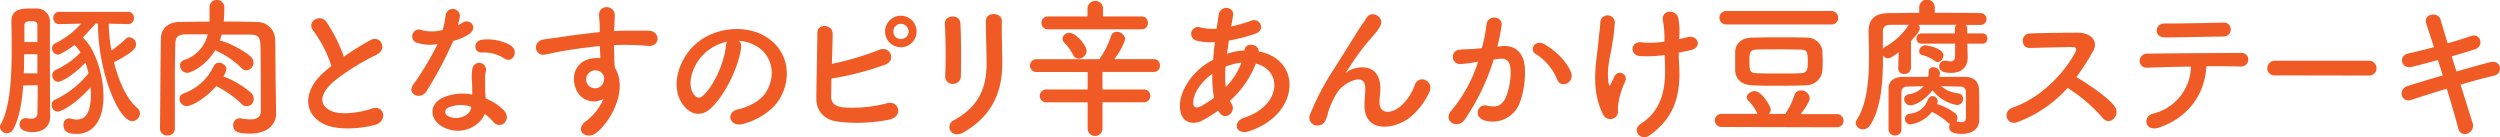 <svg xmlns="http://www.w3.org/2000/svg" viewBox="0 0 585.04 32.12"><defs><style>.cls-1{fill:#f05a24}</style></defs><g id="レイヤー_2" data-name="レイヤー 2"><g id="レイヤー_1-2" data-name="レイヤー 1"><path class="cls-1" d="M5.43 20c-.28 3.88-.91 7.59-2.28 10.18a1.74 1.74 0 01-1.54 1A1.6 1.6 0 010 29.72 1.44 1.44 0 01.21 29c2.17-3.89 2.52-11 2.52-17.19 0-2.45 0-4.76-.07-6.65v-.1C2.66 2.24 4.76 2 7 2h1.68a3 3 0 013 3.19v5.84c0 14.39.07 15.68.07 16.07v.1c0 2.38-1.64 3.71-4.06 3.71-1.92 0-3.11-.56-3.11-1.82a1.37 1.37 0 011.4-1.43 1.09 1.09 0 01.31 0 5.05 5.05 0 001 .11c.77 0 1.43-.25 1.47-1.26 0-1.16.07-3.68.07-6.58zm3.32-7.32H5.64c0 1.47 0 3-.07 4.48h3.18zm0-2.83V5.96c0-.95-.56-1-1.61-1s-1.43.32-1.43 1v3.88zM30 5.64l-4.55-.11a36.46 36.46 0 00.63 6.27 24.1 24.1 0 003.36-2.73 1.25 1.25 0 01.87-.35 1.71 1.71 0 011.54 1.68c0 .73-.45 1.75-5.18 4.16 1.09 4.31 2.91 8.54 5.46 10.71a1.71 1.71 0 01.63 1.26 1.87 1.87 0 01-1.82 1.82c-3.15 0-8-11.48-8-22.71V5.5h-.56c-1 1.12-2 2.24-3 3.29a10.94 10.94 0 012.13 2.8 2.06 2.06 0 01.25.49 23.93 23.93 0 012.45 10.47c0 6-2.73 8.78-6.2 8.78-1.15 0-3.15 0-3.15-2.1a1.39 1.39 0 011.3-1.54 2.76 2.76 0 01.45.07 4.65 4.65 0 001.37.21c2.13 0 3.29-1.78 3.29-5.84 0-.53 0-1.12-.07-1.68-3.75 4.13-6.93 5.67-7.7 5.67a1.49 1.49 0 01-1.4-1.58 1.21 1.21 0 01.73-1.19 22.18 22.18 0 007.88-6.19 20.37 20.37 0 00-.71-2.49c-3.57 3.64-5.95 4.48-6.4 4.48a1.45 1.45 0 01-1.37-1.51 1.35 1.35 0 01.77-1.26 18.78 18.78 0 005.85-4.13 8.91 8.91 0 00-1.44-1.75 16.76 16.76 0 01-3.25 2.1 1.68 1.68 0 01-.67.18 1.41 1.41 0 01-1.29-1.51 1.1 1.1 0 01.63-1.08A20.37 20.37 0 0019 5.53l-5 .11a1.39 1.39 0 01-1.54-1.44A1.41 1.41 0 0114 2.77h16a1.33 1.33 0 011.33 1.43A1.31 1.31 0 0130 5.64zM64.61 26.53v.07c0 2.07-1.43 4.66-6.16 4.66-2.8 0-3.88-.46-3.88-2A1.5 1.5 0 0156 27.69a1.16 1.16 0 01.32 0 12.9 12.9 0 002.24.25c1.4 0 2.48-.46 2.48-2 0-12.5-.07-14.88-.1-15.47-.07-2-.77-2.35-2.49-2.38h-6.58c-.14.49-.28 1-.45 1.44 1.19 0 5.67 2.2 7.31 3.78a1.84 1.84 0 01.6 1.33 1.81 1.81 0 01-1.65 1.82 1.75 1.75 0 01-1.19-.56A19.39 19.39 0 0051 12.08a2.08 2.08 0 01-.59-.39c-2.31 3.85-5.81 5.36-6.58 5.36a1.77 1.77 0 01-1.72-1.72 1.37 1.37 0 011-1.29 8.27 8.27 0 005.5-6h-5c-2 0-2.56.59-2.59 2.38-.07 3.18-.11 6.54-.11 9.87v9.87a1.59 1.59 0 01-1.71 1.54 1.61 1.61 0 01-1.76-1.51c.08-6.51.08-14.35.22-21.25 0-2.24 1.75-3.78 4.37-3.81 2.28 0 4.66-.07 7-.07V1.75A1.66 1.66 0 0150.72 0a1.71 1.71 0 011.78 1.79c0 1.15-.07 2.31-.14 3.25q3.89 0 7.77.11a4.19 4.19 0 014.27 4.09c.07 4 .07 8.4.14 12.36zm-20.86-1.71A1.7 1.7 0 0142 23.17a1.37 1.37 0 011.05-1.33A12.46 12.46 0 0050 15.51a1.34 1.34 0 011.3-.81 1.69 1.69 0 011.7 1.54 5 5 0 01-.73 1.65 21 21 0 016.51 3.85 1.9 1.9 0 01.59 1.33 1.64 1.64 0 01-2.87 1.22 23.1 23.1 0 00-5.91-4.13c-2.78 3.19-5.89 4.66-6.84 4.66zM73.36 7.25C71.54 5 75 3.12 76.37 5.11a35.57 35.57 0 014.1 8.16 66.1 66.1 0 016.16-3.85c2.38-1.33 4.2 2 1.5 3.39A52.53 52.53 0 0078.19 19c-3.46 2.94-3.57 5.56-.84 6.89 2.45 1.23 7.46.32 9.56-.45 2.94-1.12 4 2.9.87 3.78C85 30 79.17 30.7 75.71 29c-5-2.56-4.83-8.23.84-12.74.35-.28.66-.56 1-.81a28.5 28.5 0 00-4.19-8.2zM97.79 10.08a1.6 1.6 0 111-3A9.32 9.32 0 00103.6 7a22.18 22.18 0 00.7-3.54 1.68 1.68 0 013.33.32 12.76 12.76 0 01-.49 2.13 11.44 11.44 0 001.12-.59c1.57-1.12 3.78 1 1.54 2.66a13.41 13.41 0 01-3.75 1.61 88.08 88.08 0 01-6.26 11.79c-1.3 2.1-4.66.74-3.12-1.54a67.77 67.77 0 005.74-9.55 9.51 9.51 0 01-4.62-.21zm6 19.71c-3.25-1.65-3.64-5.43 0-7a11.4 11.4 0 016.72-.66v-1.27c0-.87-.07-1.75-.11-2.62a10.81 10.81 0 01.18-2.35 1.61 1.61 0 013.15.63 6.77 6.77 0 00-.21 1.65v2.69c0 .67.11 1.4.14 2.17a12.67 12.67 0 014.27 2.8c2 2.21-.84 4.69-2.52 2.66a10.1 10.1 0 00-2-1.82c-.99 2.8-5.36 5.25-9.6 3.12zm1.12-4.59a1.06 1.06 0 000 2c2.1 1.05 4.93 0 5.32-1.85V25a7 7 0 00-5.3.2zm7.81-12.91c-1.93.1-2.07-2.8.17-3a11.11 11.11 0 016.44 1.22c2.38 1.44.56 4.34-1.15 3.26a9 9 0 00-5.44-1.48zM134.68 20.51c-1.22-3.39.67-5.91 2.8-6.58a7 7 0 013-.31c0-.77-.07-1.82-.1-2.84-2.94.28-5.85.7-7.67 1-2.52.39-4.16.84-5.21 1-2.35.42-3.05-3.08-.28-3.54 1.4-.24 3.67-.49 5.14-.73 1.75-.28 4.9-.67 8-1v-.58c0-2.17-.17-2.31-.17-3.43 0-2.55 3.53-2.31 3.67-.1 0 .8-.07 2.41-.14 3.36v.52c1-.07 1.92-.1 2.69-.1h5.32c2.94.07 2.8 3.78 0 3.57-2.48-.21-3.32-.21-5.49-.25-.81 0-1.65 0-2.56.07 0 1.12.07 2.21.07 3.22 0 .49.07 1.23.11 2 3.11 4.9-.6 12.32-4.31 15.29-2.34 1.86-5.39-.63-2.34-2.8a12.44 12.44 0 004-5.14 4.48 4.48 0 01-6.53-2.63zm5.88-3.67a2.28 2.28 0 00-2.24-.14 2.14 2.14 0 00-1 2.66 2.08 2.08 0 004-.6 1.57 1.57 0 00-.21-1.33 3.91 3.91 0 00-.55-.59zM173.43 11.17c-.56 4.44-3.71 11.06-7.07 14.17-2.7 2.49-5.64 1.12-7.18-1.89-2.2-4.34.14-10.85 4.83-14.1 4.31-3 10.71-3.47 15.12-.81 5.43 3.26 6.3 9.7 3.26 14.7-1.65 2.7-5.08 4.87-8.54 5.78-3.08.8-4.17-2.73-1.16-3.43 2.66-.6 5.36-2.1 6.51-3.92 2.49-3.92 1.54-8.51-1.92-10.71a9 9 0 00-4.34-1.4 1.78 1.78 0 01.49 1.61zm-7.77.66c-3.26 2.52-5 7.18-3.54 9.87.53 1 1.44 1.54 2.31.77 2.63-2.31 5.08-7.87 5.43-11.65a2.5 2.5 0 01.31-1.09 11.65 11.65 0 00-4.51 2.1zM194.5 22.3c-.07 1.71.7 2.55 2.8 2.83a31.72 31.72 0 0010.18-.94c2.66-.91 4.17 2.87.74 3.78a38 38 0 01-12.18.49c-3.08-.39-4.94-2.38-5-5.25 0-3.5.21-11.31.24-15.47 0-2.45 3.61-2 3.57.1 0 1.89-.1 4.52-.17 7.11a68.5 68.5 0 0011-3.26c2.56-1.12 4.31 2.45 1.3 3.5a68.43 68.43 0 01-12.43 3.19c.02 1.54-.02 2.94-.05 3.92zm16.31-11.24a3.69 3.69 0 010-7.38 3.69 3.69 0 110 7.38zm0-5.49a1.79 1.79 0 00-1.75 1.82 1.73 1.73 0 001.75 1.75 1.79 1.79 0 001.82-1.75 1.85 1.85 0 00-1.82-1.82zM223 19.64a1.72 1.72 0 01-1.82-1.79c.21-3.46.11-9-.07-12.28-.1-2.17 3.5-2.35 3.64-.14.18 3.15.18 9.13.11 12.39a1.82 1.82 0 01-1.86 1.82zm.28 8.47c6.2-3.43 7.6-8.12 7.6-13.34 0-2.73-.18-7.07-.18-9.83 0-2.28 3.78-2.14 3.75 0-.07 3 .1 6.89.1 9.8 0 6-1.82 12.07-9.06 16.24-2.92 1.64-4.49-1.65-2.26-2.87zM258 23.94v6.27a1.74 1.74 0 01-3.47 0v-6.27h-9.87a1.51 1.51 0 010-3h9.87v-4.09h-12a1.49 1.49 0 110-3h14.74A20 20 0 00260 8.44a1.32 1.32 0 011.33-1 2 2 0 012 1.68 14.27 14.27 0 01-2.59 4.72H270a1.38 1.38 0 011.43 1.47 1.39 1.39 0 01-1.43 1.53h-12v4.09h9.87a1.51 1.51 0 010 3zM245.28 6.86a1.48 1.48 0 01-1.57-1.5 1.47 1.47 0 011.57-1.51h9.21v-2a1.83 1.83 0 013.64 0v2h9.06a1.43 1.43 0 011.44 1.51 1.41 1.41 0 01-1.44 1.5zm5.85 6a11.66 11.66 0 00-2-2.8 1.31 1.31 0 01-.49-1 1.53 1.53 0 011.64-1.36c1.58 0 4 3 4 4.16a1.88 1.88 0 01-1.78 1.86 1.43 1.43 0 01-1.37-.91zM285.08 25.87a29.87 29.87 0 01-3.82 2.38c-2.17 1.12-5.49.56-5.11-4.13.28-3.43 3.08-7.25 6.27-9.28q.68-.42 1.47-.84c.1-1.33.24-2.73.42-4.16a13.21 13.21 0 01-4.38-.35 1.62 1.62 0 111-3.08 10.76 10.76 0 003.78.28c.14-1 .32-2.07.46-3.12.38-2.59 3.78-2 3.39.07-.14.88-.31 1.75-.45 2.56a34.7 34.7 0 004.72-1.37c2-.77 3.57 2.21.81 3.12a44.08 44.08 0 01-6.06 1.54c-.17 1.12-.31 2.13-.45 3.11a14 14 0 013.67-.77h.42v-.07c.25-2.06 3.47-1.4 3.33.28 10.22 1.86 9.7 14.74-2.24 18.66-3.15 1.05-4-2.21-1.16-3.15 8.72-2.84 9.07-11.1 2.73-12.67a22.54 22.54 0 01-6.05 8.71 3.91 3.91 0 00.38.7c1.23 2-1.68 4.27-3 1.79zm-1.37-8.61c-2.76 2-4.34 4.51-4.48 6.58-.1 1.4.84 1.54 1.75 1.05a29.1 29.1 0 003.12-2 27.81 27.81 0 01-.39-5.63zm6.69-2.59a14.63 14.63 0 00-3.61.94 23.9 23.9 0 00.07 4.76 16.29 16.29 0 003.64-5.7zM319.31 24.57c0-1.61.24-2.59.17-4.16-.17-3.89-5.49-.6-6.47 1.15a18.74 18.74 0 00-2.21 4.76c-.63 2.7-1.4 2.87-2.1 3a1.85 1.85 0 01-2.06-2.7 61.47 61.47 0 015.6-10.6c2-3.15 3.85-6.13 5.56-8.86.6-1 1.54-2.2 1.93-2.9 1.15-2.07 4.41-.32 3.25 1.89a9.22 9.22 0 01-.8 1.22c-.28.35-.63.74-1 1.19a49.68 49.68 0 00-3.71 4.66c-.91 1.29-1.61 2.41-2.38 3.57-.24.35-.14.28.11.07 1.26-1.12 7.31-2.77 7.8 3.15.11 1.36-.17 2.55-.17 3.85 0 3.11 3 2.73 5.08.87a11.9 11.9 0 003.18-4.9c1-2.59 4.69-.8 3.36 1.82a16.88 16.88 0 01-4.45 5.79c-3.76 2.98-10.76 3.75-10.69-2.87zM351.54 10.78c2.94-.24 5.18 1.47 5.32 5.39a20.89 20.89 0 01-1.19 7.83 6.78 6.78 0 01-8.22 4.2c-2.77-.81-1.65-4 .49-3.5s3.46.17 4.44-1.89a15.56 15.56 0 001.12-6.06c0-2.13-.73-3.15-2.34-3-.53 0-1.05.11-1.61.18A51.86 51.86 0 01342.76 28c-1.68 2.38-5.32.35-3.05-2.21a33.61 33.61 0 006.2-11.37l-.42.07a23.81 23.81 0 01-3.78.49 1.68 1.68 0 11-.11-3.36c1.09-.11 2.17-.07 3.43-.18l1.75-.17a37.41 37.41 0 001.09-5.57c.24-2.27 3.81-2.06 3.53.28a46.29 46.29 0 01-1 4.94zm12.88 7.88a12.51 12.51 0 00-5-6c-1.72-1-.18-3.57 2-2.31 2.8 1.64 5.29 4.13 6.24 6.65.86 2.29-2.29 3.83-3.24 1.66zM375.2 26.88c-3.15-6.05-1.54-12.7-1.15-17 .17-2 .38-3.11.45-4.62a1.7 1.7 0 013.4.07 46.94 46.94 0 01-.56 4.69c-.42 2.94-1.44 6-.91 9.42.1.59.31.84.59.1.18-.42.56-1.12.74-1.54a1.39 1.39 0 112.59 1 18.44 18.44 0 00-1.75 6.12c0 .39.21 1.4-.28 2a1.85 1.85 0 01-3.12-.24zm17.71-17.71c.77-.17 1.47-.31 2.07-.49 2.24-.63 3.6 2.42.63 3.05-.91.21-1.82.42-2.77.59 0 1 .07 2.07.14 3.47.32 7-1.5 12.07-7 15.92-2 1.44-4.24-1.29-2.07-2.69 4.48-2.91 5.88-7.18 5.74-13.16 0-1.09-.07-2.07-.1-3a25.74 25.74 0 01-5.88.24c-2.35-.21-2.14-3.6.56-3.18a21.06 21.06 0 005.28-.18v-.92a22 22 0 00-.38-4.13c-.28-2.59 3.18-2.45 3.6-.52a16.63 16.63 0 01.27 4.16zM402.85 29.72a1.54 1.54 0 110-3.08h8.44a11.26 11.26 0 00-2.24-3.18 1 1 0 01-.28-.7c0-.77 1-1.44 1.89-1.44 1.57 0 3.74 3.57 3.74 4.34a1.62 1.62 0 01-.45 1H417.76a17.07 17.07 0 002.17-4.41 1.54 1.54 0 011.51-1.09 2 2 0 012.07 1.84c0 .6-1 2.31-2.14 3.71h8.51a1.54 1.54 0 010 3.08zm1.23-24a1.58 1.58 0 110-3.15h24.47a1.56 1.56 0 011.61 1.61 1.51 1.51 0 01-1.61 1.54zm18.48 14.25c-2 .07-4.2.1-6.34.1s-4.2 0-6.16-.1c-2.55-.11-3.88-1.47-4-3.4v-2.06-2.42c.07-1.57 1.12-3.22 3.92-3.29 1.47 0 3.36-.07 5.39-.07 2.45 0 5.11 0 7.35.07a3.62 3.62 0 013.75 3c0 .7.07 1.51.07 2.31s0 1.61-.07 2.42a3.75 3.75 0 01-3.91 3.39zm.49-5.36c0-2.38-.07-2.94-1.65-3-1.29 0-2.94-.07-4.62-.07-2 0-4.13 0-5.77.07s-1.61 1-1.61 2.52c0 2.31 0 2.94 1.64 3s3.29.07 5.11.07 3.71 0 5.33-.07c1.46-.08 1.57-.96 1.57-2.57zM460.4 10.22V11l.07 2.41v.11c0 1.54-.81 3.53-3.89 3.53-1.44 0-2.77-.28-2.77-1.57a1.23 1.23 0 011.26-1.26 1.71 1.71 0 01.39 0 5.1 5.1 0 00.94.14c.67 0 1.12-.28 1.12-1.26v-2.88h-7.73a1.21 1.21 0 110-2.41h7.7V6.62a1 1 0 01.38-.81h-8.92a1.46 1.46 0 01.31.84c0 .28-.07.84-2.06 2.94v6.26a1.5 1.5 0 01-1.58 1.47 1.28 1.28 0 01-1.4-1.29v-.07l.11-3.75c-1.79 1.4-2.28 1.44-2.52 1.44a1.36 1.36 0 01-1.16-.7c0 5.7-.31 12.21-3 16.31a2 2 0 01-1.64 1 1.67 1.67 0 01-1.75-1.47 1.27 1.27 0 01.24-.74c2.45-3.78 2.87-9.48 2.87-14.66 0-2.07-.07-4.06-.1-5.81v-.16c0-2.83 1.36-4.27 4.55-4.34 1.82 0 4.44-.07 7.31-.07V1.72a1.82 1.82 0 013.64 0V3c4.27 0 8.44 0 10.61.07a1.41 1.41 0 011.51 1.4 1.42 1.42 0 01-1.54 1.37h-3.36a1.06 1.06 0 01.38.81v1.16h3.54A1.14 1.14 0 01465.09 9a1.14 1.14 0 01-1.19 1.22zm-19.78 1.19a2.26 2.26 0 01.59-.49 15 15 0 005.46-5.11h-4.37c-1.23 0-1.68.63-1.68 1.61zm17.19 17a10.41 10.41 0 001.25.18c.63 0 1-.28 1-1.16v-2.3-3.57a1.2 1.2 0 00-1.23-1.29l-4.59-.11a7.25 7.25 0 004 1.68 1.26 1.26 0 011.16 1.26 1.43 1.43 0 01-1.44 1.47 9 9 0 01-5.71-3.46c-1.54 2.06-3.88 3.53-5.18 3.53a1.44 1.44 0 01-1.47-1.4 1.22 1.22 0 011.16-1.19 5.34 5.34 0 003.39-1.89l-4 .11a1.23 1.23 0 00-1.19 1.29v8.75a1.39 1.39 0 01-1.47 1.4 1.44 1.44 0 01-1.54-1.43v-4.83-4.69c0-1.72 1.16-2.73 3.33-2.77h5.95a5.76 5.76 0 00.1-1.12 1 1 0 011.12-1.12 1.51 1.51 0 011.55 1.37 3.79 3.79 0 01-.18.87h6c2.06 0 3.21 1.12 3.29 2.8s.07 3.89.07 4.76v2.52c0 1.68-1.22 3.26-4.1 3.26-2.52 0-2.94-.81-2.94-1.58a1.37 1.37 0 01.21-.73 1.58 1.58 0 01-.45-.28 17.08 17.08 0 00-3.78-2.56 8.12 8.12 0 01-5 2.94 1.28 1.28 0 01-1.33-1.29 1.22 1.22 0 011.15-1.23 4.85 4.85 0 004.17-3.11c.24-.74.7-1 1.12-1a1.25 1.25 0 011.22 1.19 1.35 1.35 0 01-.17.67 13.58 13.58 0 014.27 2.17 1.36 1.36 0 01.53 1.08 1.66 1.66 0 01-.25.84zm-5.08-14.17a7.37 7.37 0 00-2.87-1.33.91.91 0 01-.74-.91 1.47 1.47 0 011.4-1.4c.42 0 4.27.66 4.27 2.38a1.53 1.53 0 01-1.36 1.54 1.31 1.31 0 01-.7-.27zM472.15 28.56c-2.55 1-3.74-2.48-1.12-3.39 6.37-2.21 11.9-7.81 14.67-13 .31-.6.17-1.16-.6-1.16-2.2 0-7 .14-10.11.21-2.1.07-2.24-3.29 0-3.39 2.55-.11 7.7-.18 11.23-.18 3.15 0 4.94 2 3.57 4.38a57.28 57.28 0 01-3.88 6c2.9 1.75 7.35 4.69 9 6.93 1.4 2-1.22 4.69-2.87 2.62a36.51 36.51 0 00-8.19-7 29.54 29.54 0 01-11.7 7.98zM505.33 29.82c-3.43 1.19-4-2.55-1.54-3.22a11.56 11.56 0 008.93-11c-3.89 0-7.74.17-10.19.24a1.6 1.6 0 01-1.82-1.57 1.78 1.78 0 012-1.72c5-.07 16-.14 21.7-.17a1.55 1.55 0 011.72 1.62 1.71 1.71 0 01-1.93 1.57c-1.92-.07-4.79-.1-7.87-.07-.33 6.38-4.06 11.91-11 14.32zm15.09-21.28c-4.83.07-10.08.21-13.83.21-2.62 0-2.45-3.29 0-3.25 4.41 0 9.07-.11 13.65-.21a1.59 1.59 0 011.79 1.61 1.6 1.6 0 01-1.61 1.64zM532.42 17.64a1.68 1.68 0 01-1.85-1.64 1.78 1.78 0 011.85-1.78h22a1.73 1.73 0 110 3.46zM574.85 16.73c2.83-.8 5.67-1.61 7.8-2.17 2.73-.7 3.19 2.66 1 3.15-2 .46-4.87 1.23-7.84 2.1 1.12 3.54 2.13 6.83 2.8 8.89a2 2 0 01-1.16 2.56 1.62 1.62 0 01-2.2-1.26c-.56-2.17-1.54-5.6-2.67-9.24-3.11.94-6.16 1.89-8.29 2.62-2.31.77-3.36-2.48-.74-3.29 2-.63 5-1.54 8.09-2.45-.39-1.22-.77-2.45-1.12-3.6-2.17.59-4.31 1.19-6.13 1.61-2.52.59-3.18-2.59-.87-3.12 1.92-.42 4-.94 6.06-1.5-.7-2.24-1.37-4.17-1.79-5.46-.81-2.38 2.76-2.94 3.33-1 .34 1.26 1 3.26 1.67 5.57 2-.56 3.89-1.19 5.54-1.72 2.27-.73 3 2.45.87 3.12-1.57.49-3.46 1.08-5.46 1.64z"/></g></g></svg>